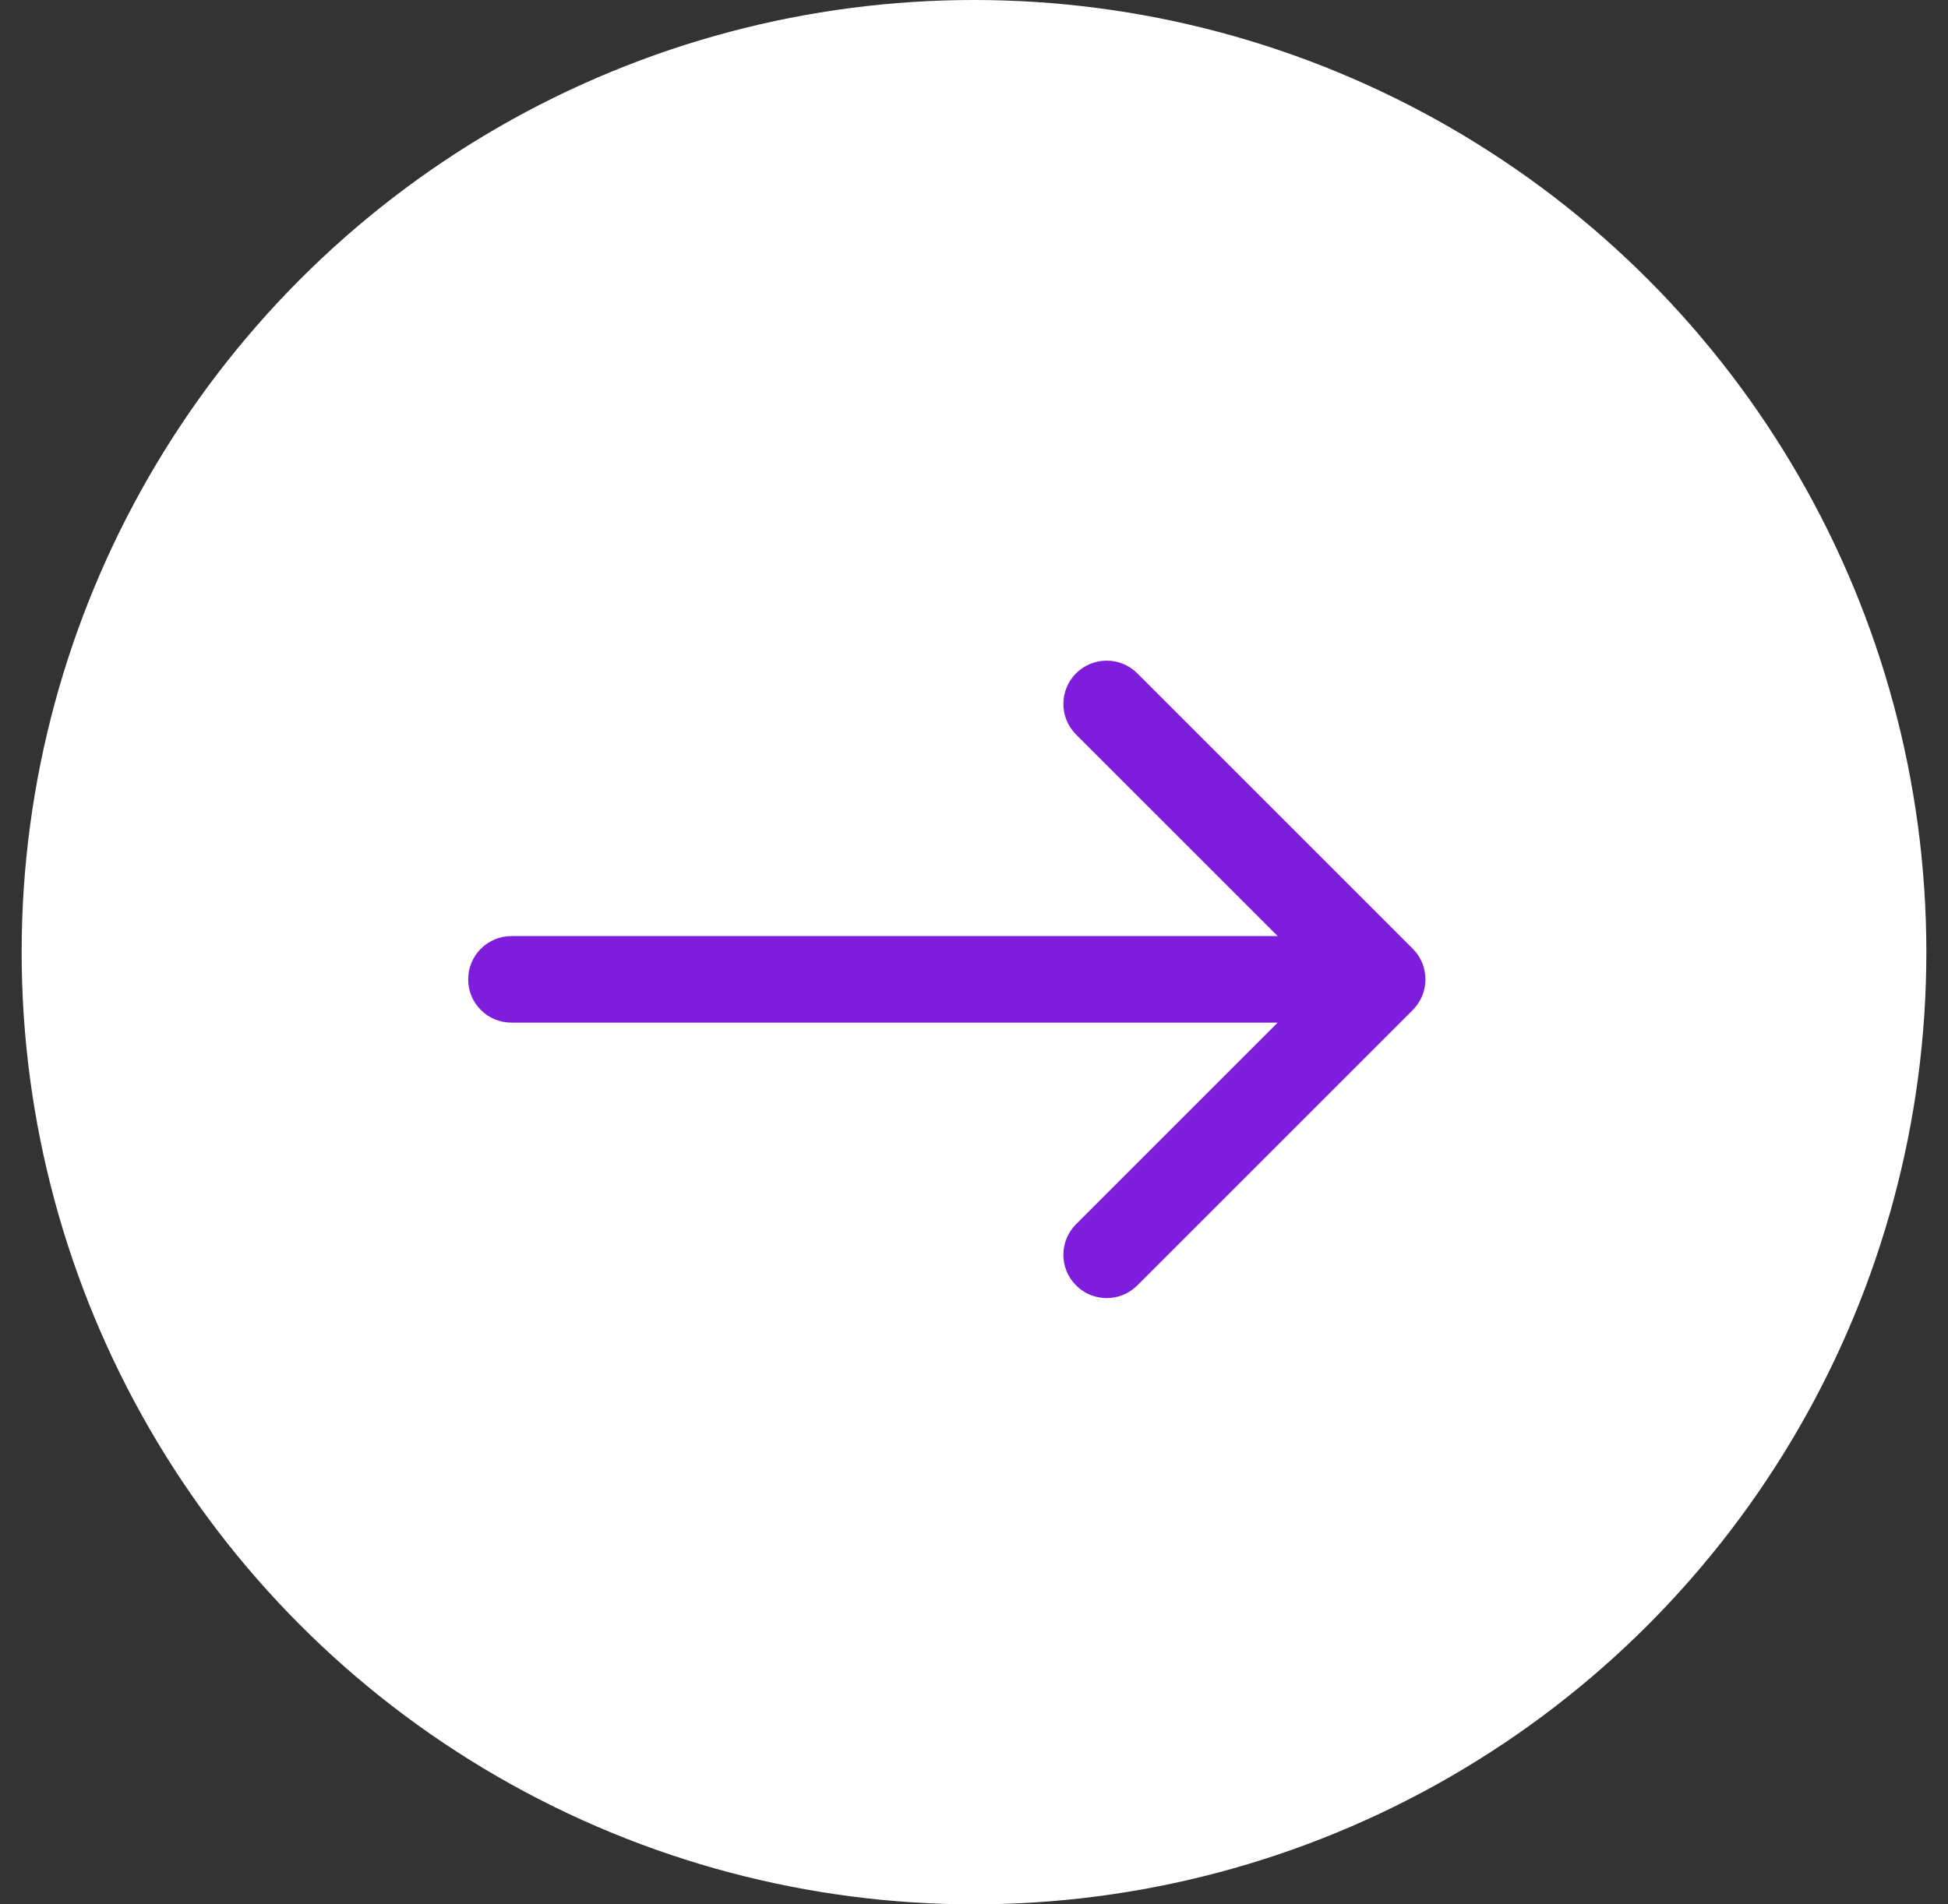 <?xml version="1.0" encoding="UTF-8"?> <svg xmlns="http://www.w3.org/2000/svg" width="45" height="44" viewBox="0 0 45 44" fill="none"><rect x="0" y="0" width="45" height="44" fill="#333333" stroke="none"/><circle cx="22.5" cy="22" r="22" fill="white"></circle><path d="M11.815 21.628C11.262 21.628 10.815 22.076 10.815 22.628C10.815 23.181 11.262 23.628 11.815 23.628V21.628ZM32.636 23.336C33.026 22.945 33.026 22.312 32.636 21.921L26.272 15.557C25.881 15.167 25.248 15.167 24.858 15.557C24.467 15.948 24.467 16.581 24.858 16.972L30.515 22.628L24.858 28.285C24.467 28.676 24.467 29.309 24.858 29.7C25.248 30.09 25.881 30.09 26.272 29.7L32.636 23.336ZM11.815 22.628V23.628H31.929V22.628V21.628H11.815V22.628Z" fill="#7F1DDC"></path></svg> 